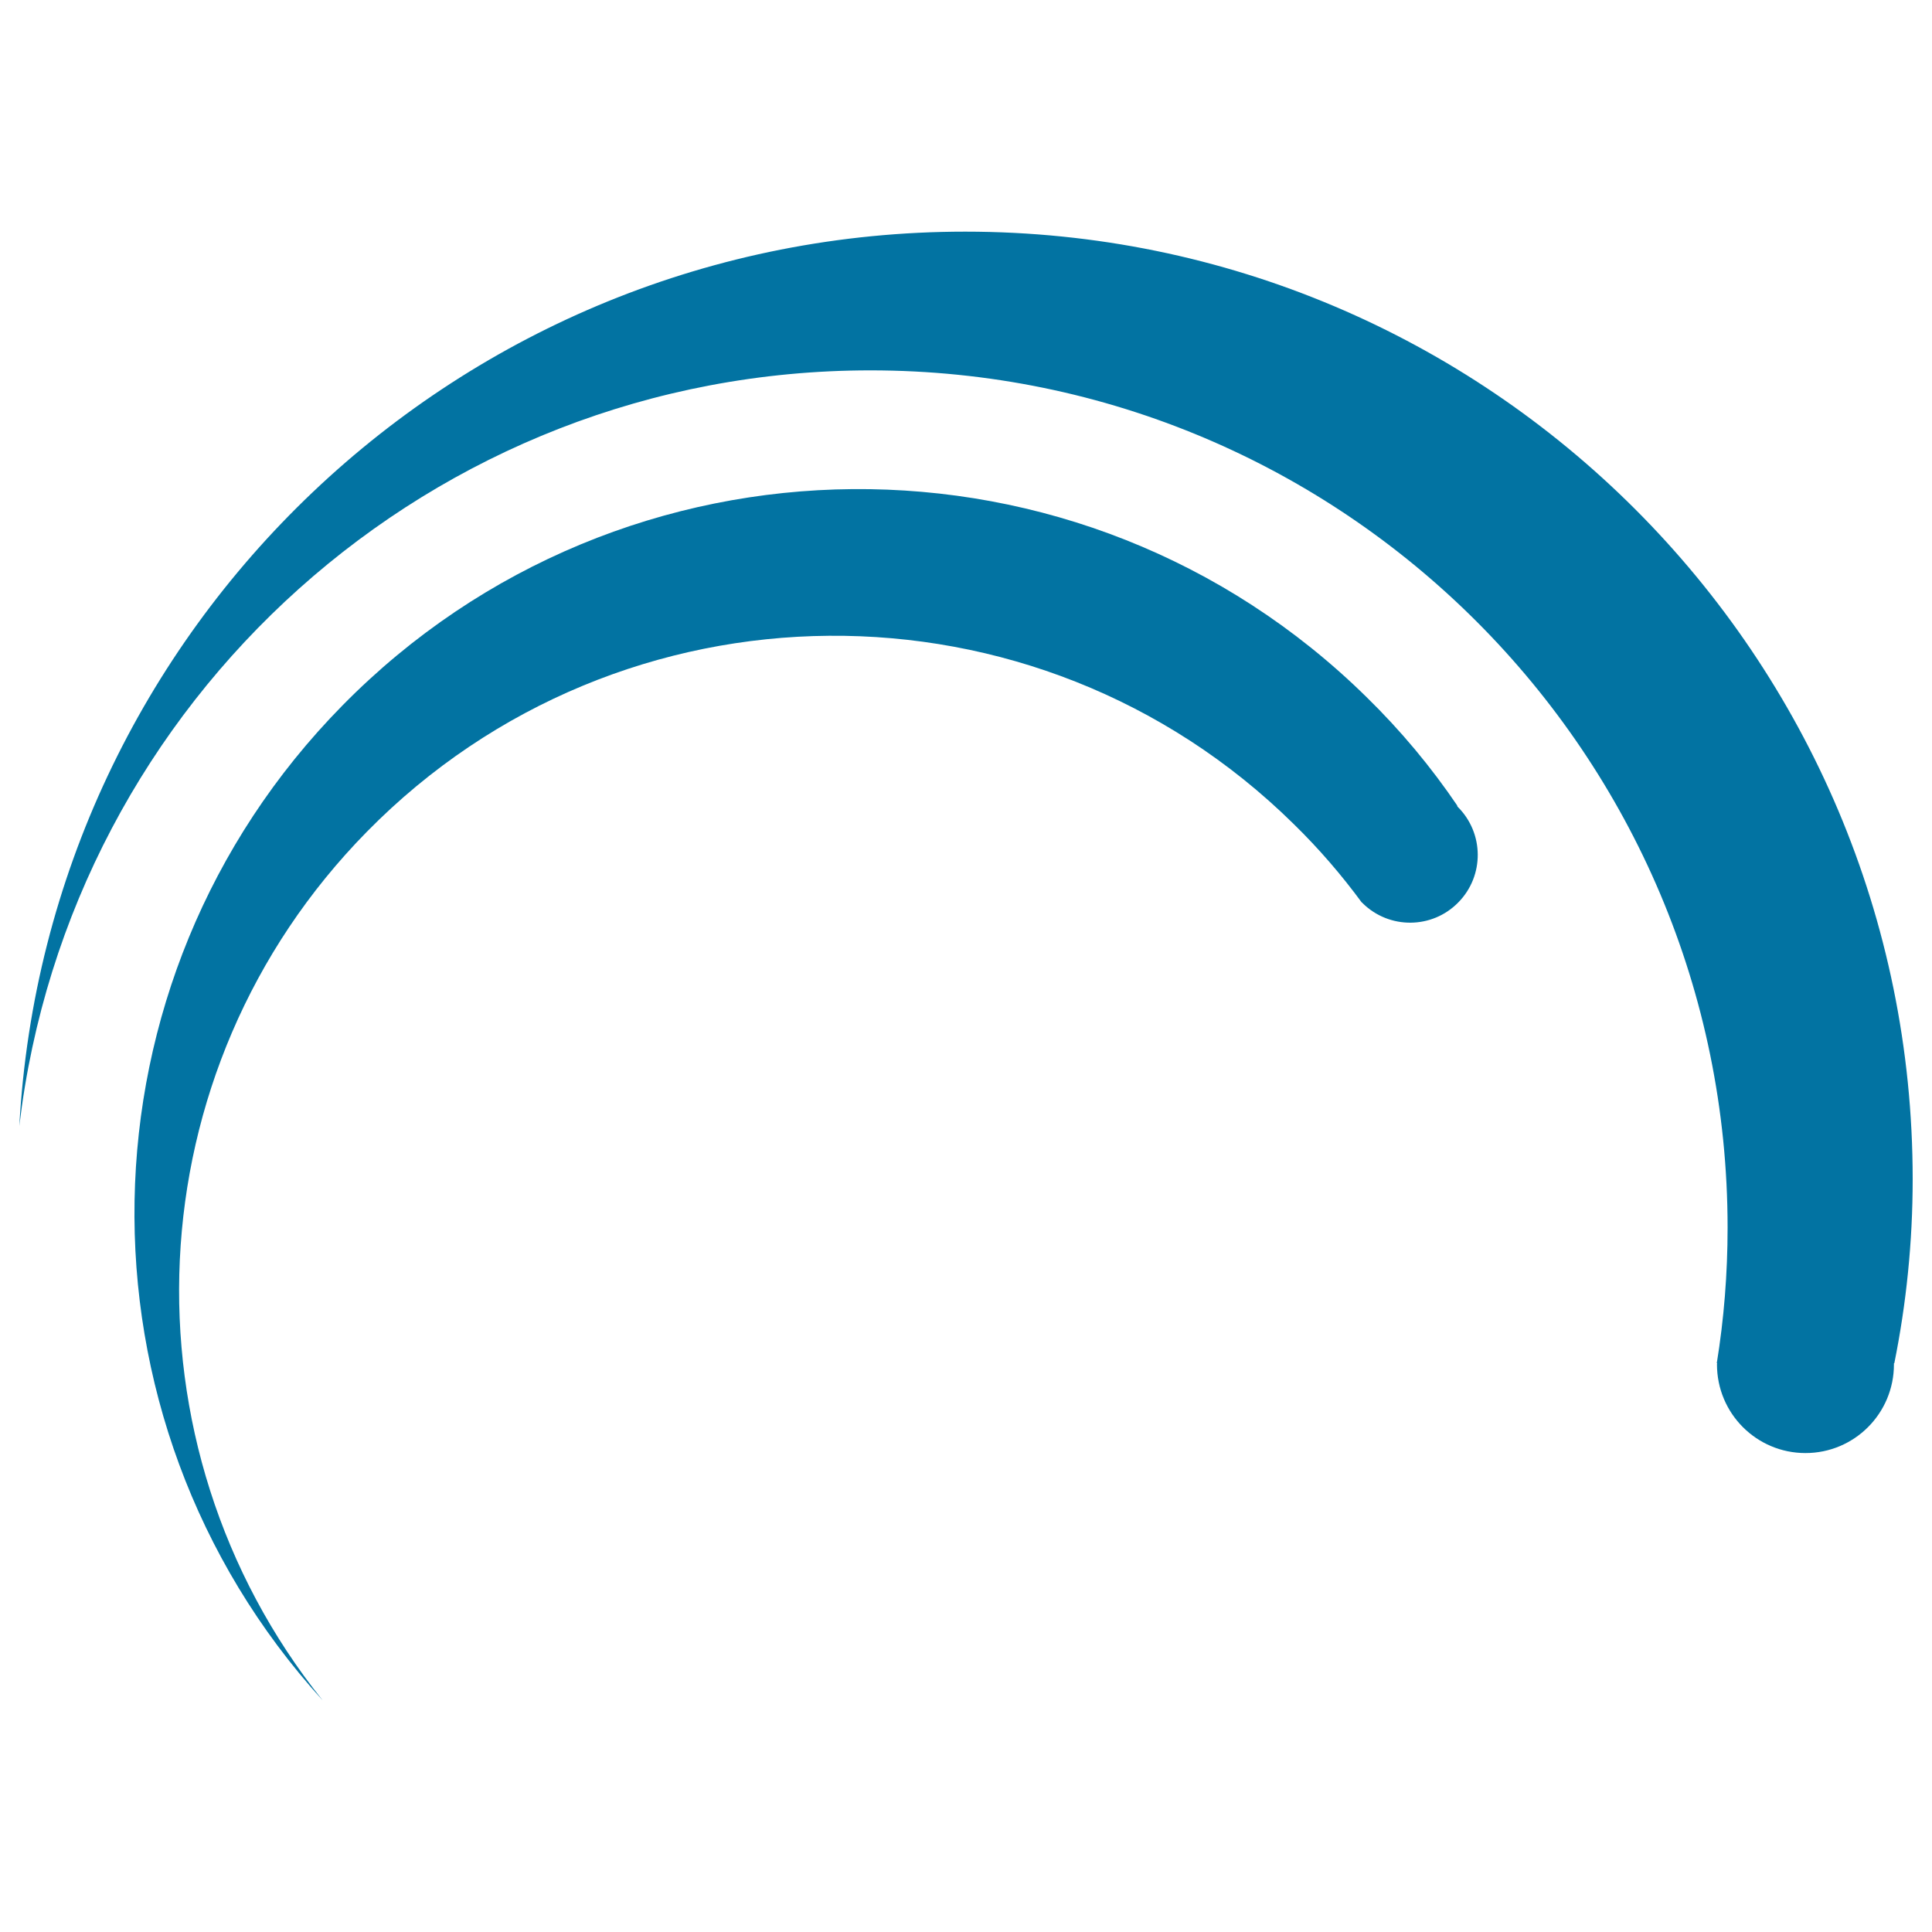 <svg xmlns="http://www.w3.org/2000/svg" viewBox="0 0 1000 1000" style="fill:#0273a2">
<title>Cyclic Loading SVG icon</title>
<path d="M990,610.3c0-270.8-219.6-490.4-490.4-490.4C238,119.9,24.2,324.8,10,582.8c26-220.2,213.3-391.1,440.5-391.1c245.1,0,443.7,198.7,443.7,443.7c0,23.9-1.9,47.4-5.6,70.2h0.2c0,0.2-0.1,0.4-0.1,0.6c0,25.4,20.5,45.9,45.8,45.9c25.3,0,45.8-20.5,45.8-45.9c0-0.2,0-0.4,0-0.6h0.2C986.7,674.8,990,642.9,990,610.3z"/><path d="M754.2,417.1l0.1-0.1c-13.5-19.9-29.1-38.7-47-56.2c-147.6-145.2-384.9-143.3-530.1,4.4C37,507.7,34,734,167,880.1C61,747.9,68.2,554.2,190,430.4c131.4-133.6,346.2-135.3,479.6-3.9c13.1,12.8,24.8,26.4,35.3,40.7l0.1-0.1c0.1,0.2,0.2,0.3,0.3,0.4c13.8,13.6,36,13.4,49.5-0.4c13.6-13.8,13.4-36-0.4-49.6C754.4,417.3,754.3,417.2,754.2,417.1z"/>
</svg>